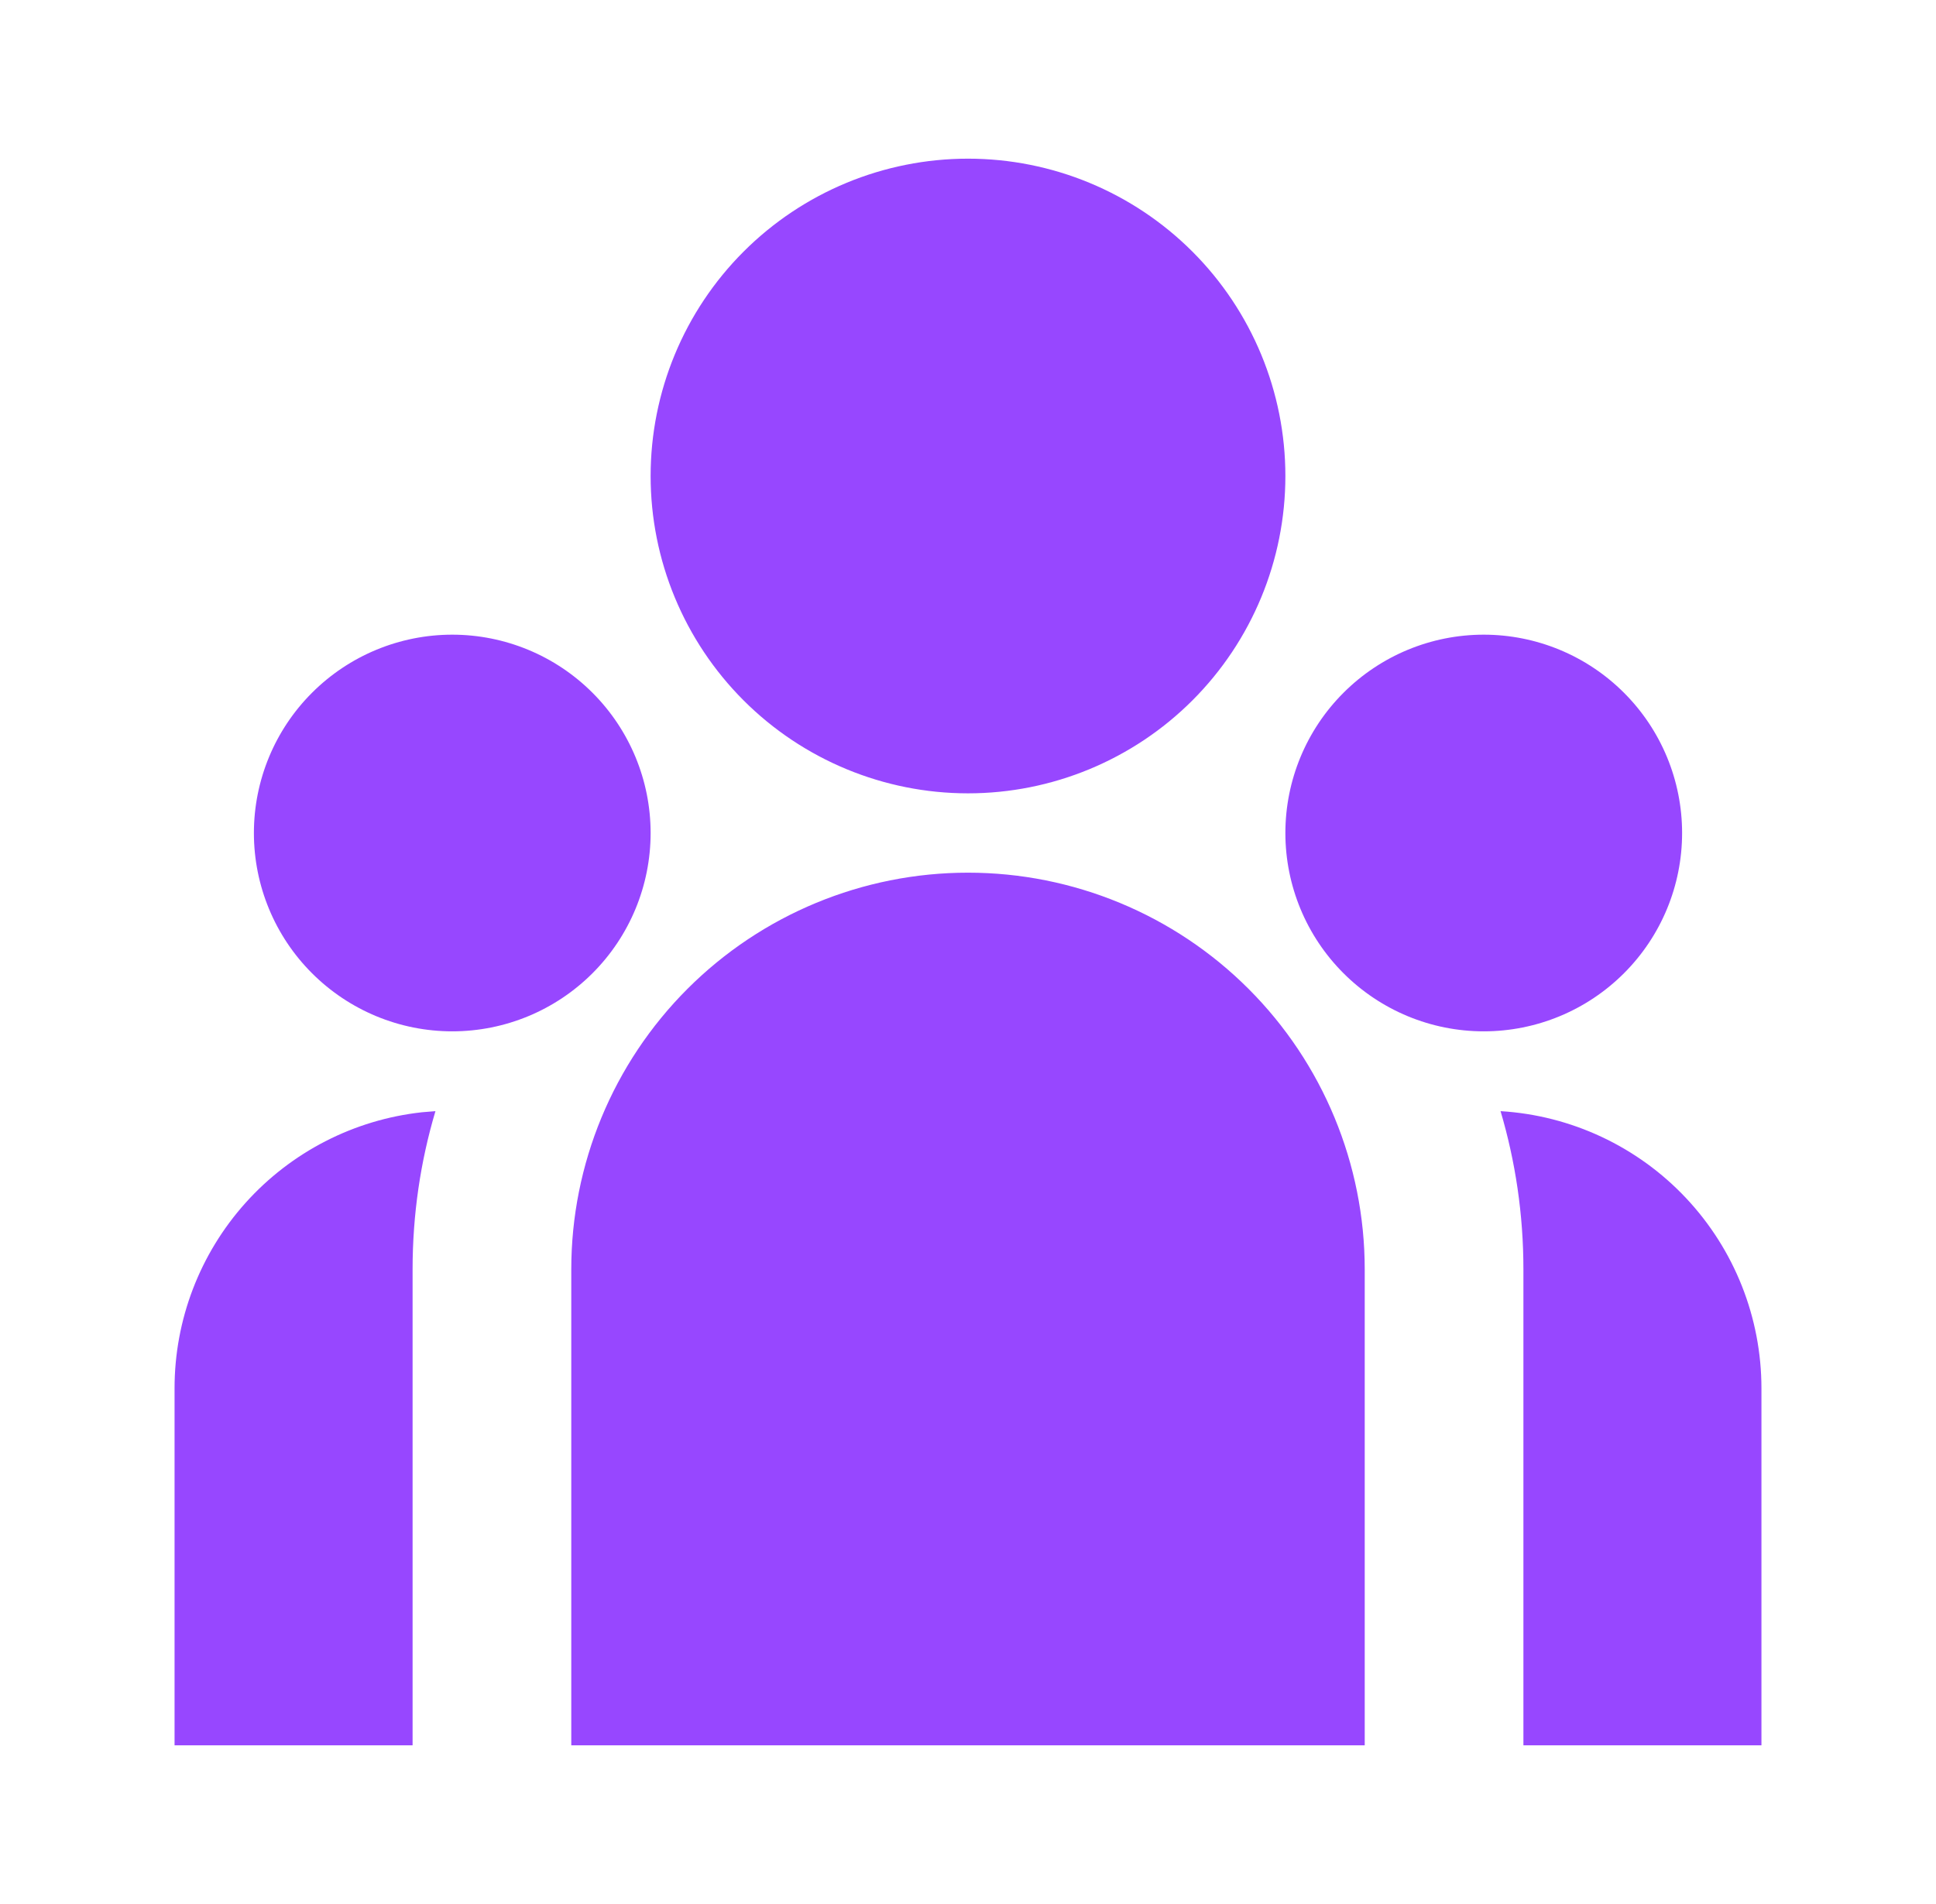 <svg width="61" height="60" viewBox="0 0 61 60" fill="none" xmlns="http://www.w3.org/2000/svg">
<path d="M30.5 25C33.152 25 35.696 23.946 37.571 22.071C39.446 20.196 40.5 17.652 40.5 15C40.5 12.348 39.446 9.804 37.571 7.929C35.696 6.054 33.152 5 30.5 5C27.848 5 25.304 6.054 23.429 7.929C21.554 9.804 20.5 12.348 20.5 15C20.5 17.652 21.554 20.196 23.429 22.071C25.304 23.946 27.848 25 30.5 25ZM14.25 32.5C15.908 32.5 17.497 31.841 18.669 30.669C19.841 29.497 20.5 27.908 20.5 26.25C20.5 24.592 19.841 23.003 18.669 21.831C17.497 20.659 15.908 20 14.25 20C12.592 20 11.003 20.659 9.831 21.831C8.658 23.003 8 24.592 8 26.25C8 27.908 8.658 29.497 9.831 30.669C11.003 31.841 12.592 32.5 14.25 32.5ZM53 26.25C53 27.908 52.342 29.497 51.169 30.669C49.997 31.841 48.408 32.5 46.75 32.5C45.092 32.5 43.503 31.841 42.331 30.669C41.158 29.497 40.5 27.908 40.5 26.25C40.5 24.592 41.158 23.003 42.331 21.831C43.503 20.659 45.092 20 46.75 20C48.408 20 49.997 20.659 51.169 21.831C52.342 23.003 53 24.592 53 26.25ZM30.5 27.5C33.815 27.5 36.995 28.817 39.339 31.161C41.683 33.505 43 36.685 43 40V55H18V40C18 36.685 19.317 33.505 21.661 31.161C24.005 28.817 27.185 27.5 30.5 27.5ZM13 40C13 38.267 13.25 36.595 13.72 35.015L13.295 35.05C11.152 35.285 9.172 36.303 7.733 37.909C6.295 39.514 5.499 41.594 5.5 43.75V55H13V40ZM55.5 55V43.75C55.5 41.521 54.65 39.376 53.122 37.752C51.595 36.129 49.505 35.15 47.28 35.015C47.748 36.595 48 38.267 48 40V55H55.5Z" fill="#9747FF"/>
</svg>
